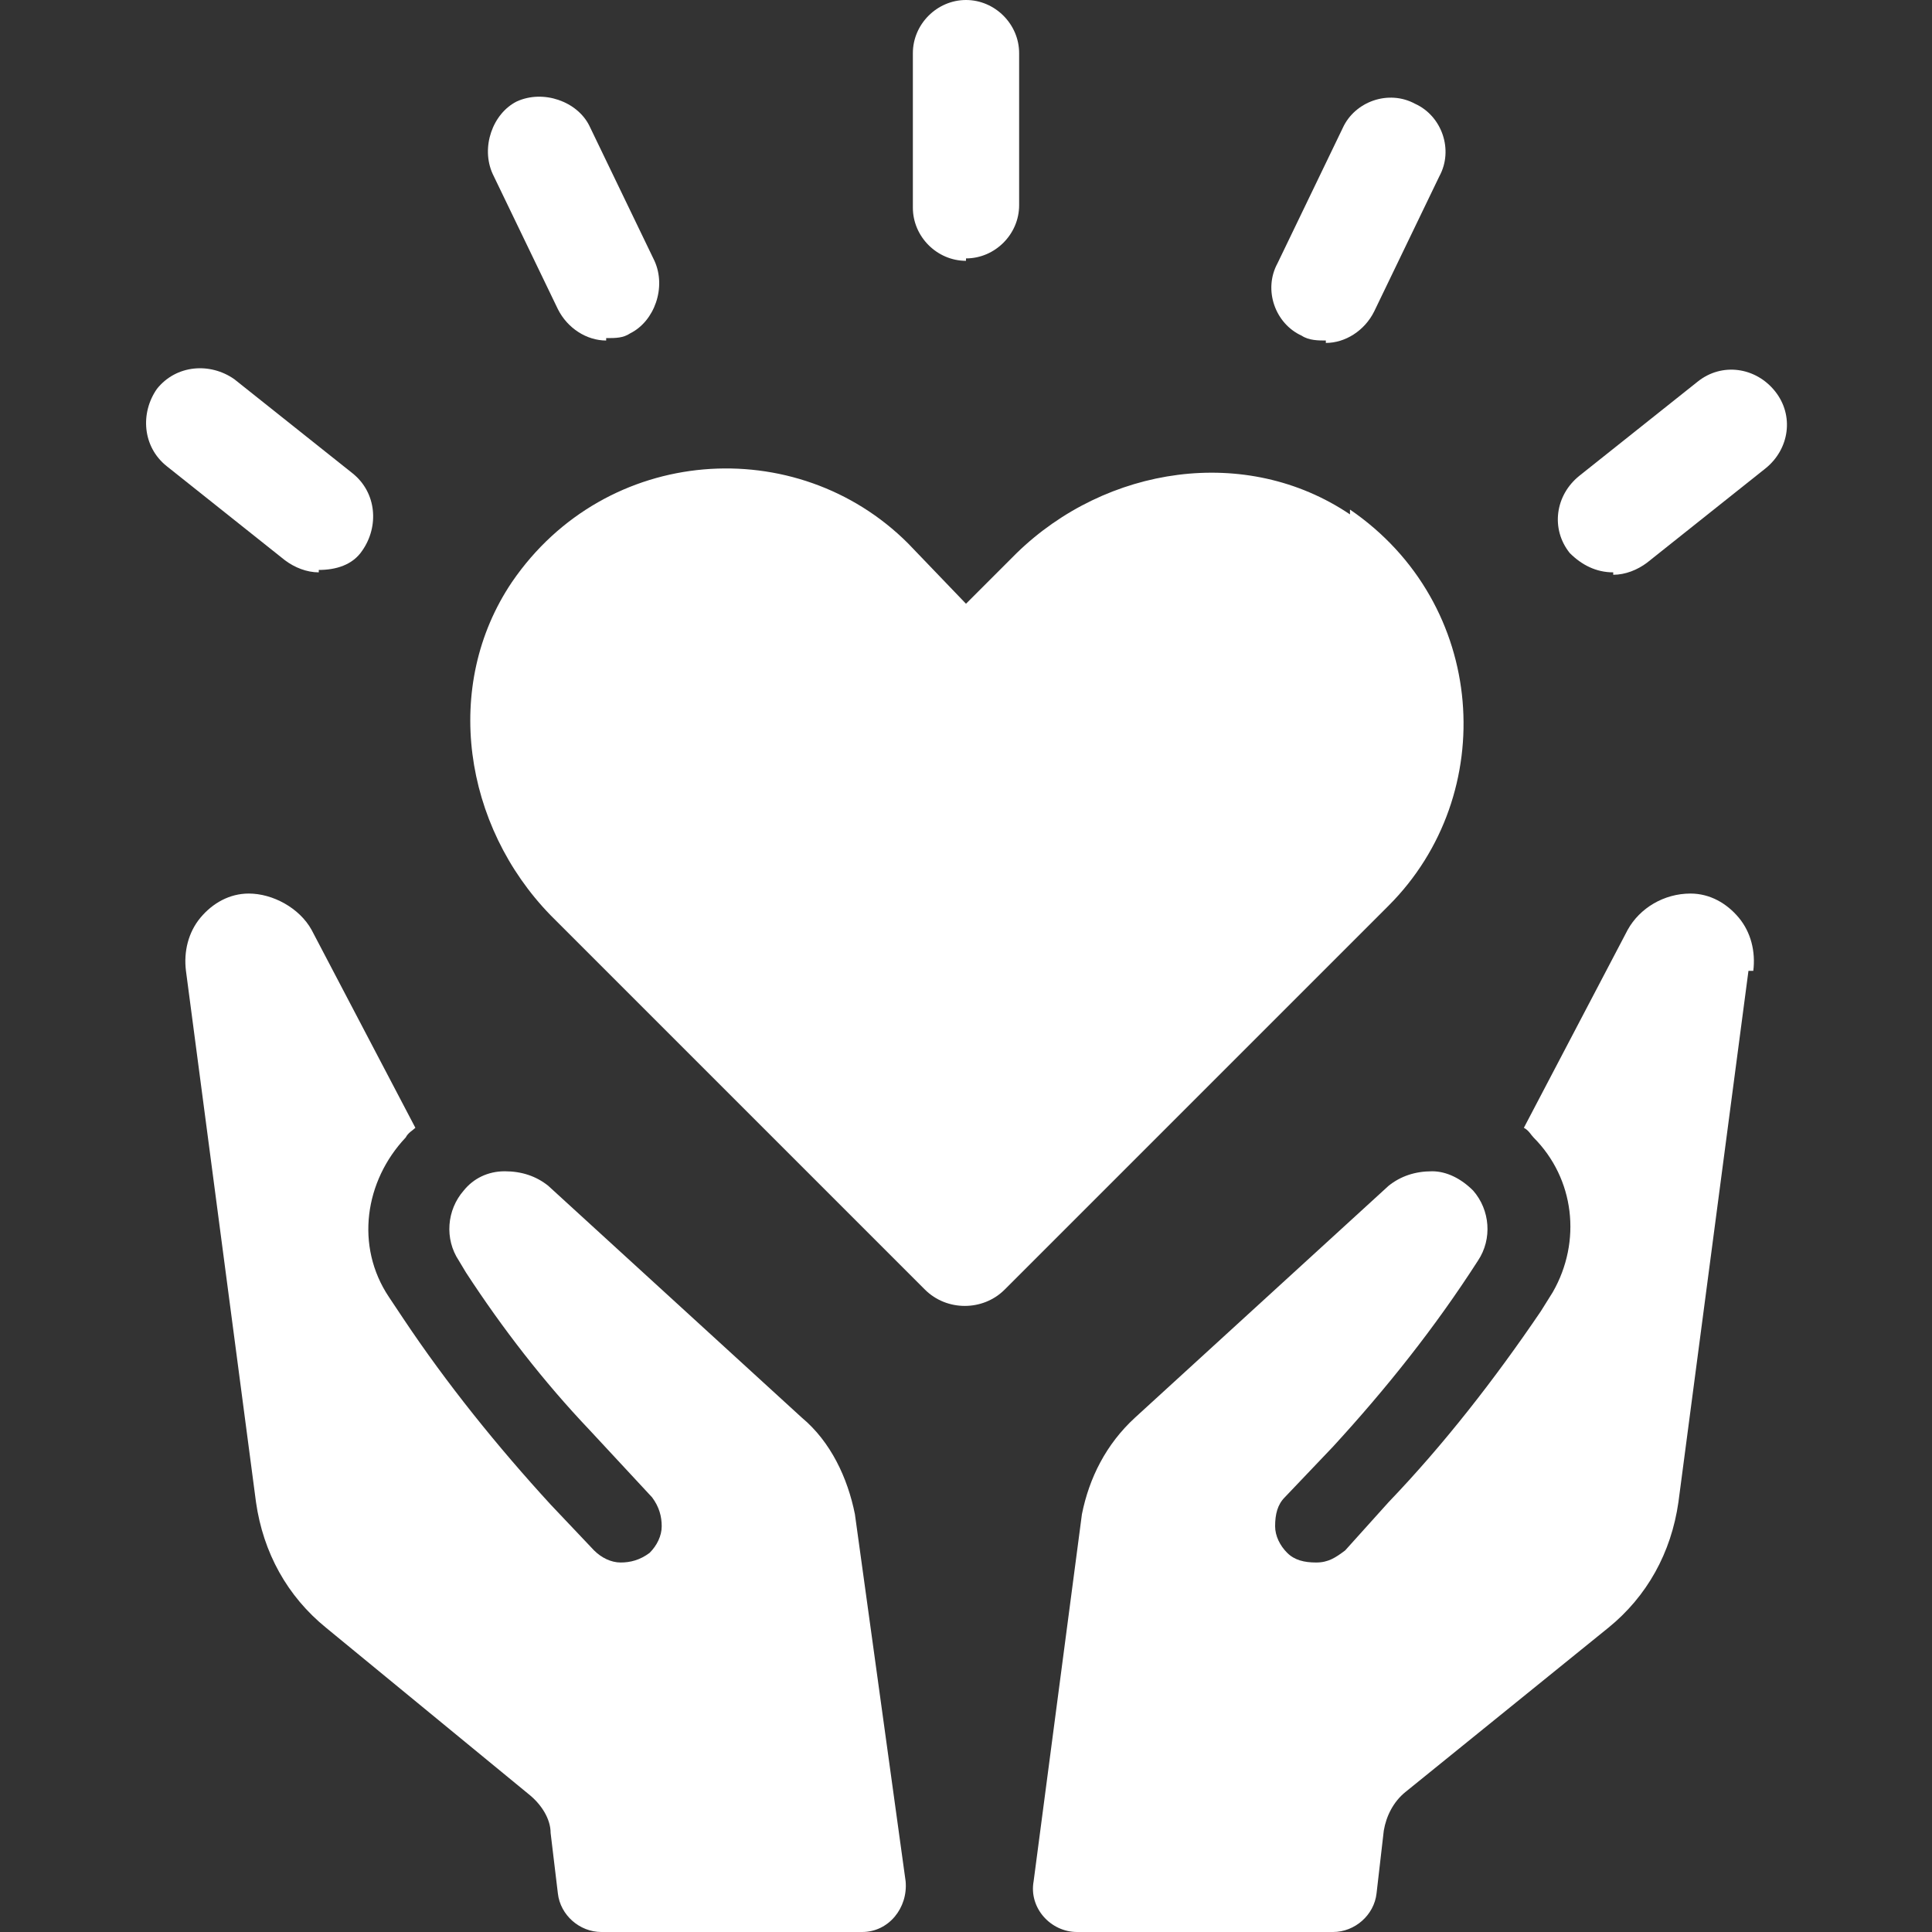 <?xml version="1.0" encoding="UTF-8"?>
<svg id="Layer_1" xmlns="http://www.w3.org/2000/svg" version="1.1" viewBox="0 0 80 80">
  <rect x="0" y="0" width="80" height="80" fill="#333333" stroke="none"/>
  <!-- Generator: Adobe Illustrator 29.1.0, SVG Export Plug-In . SVG Version: 2.1.0 Build 142)  -->
  <defs>
    <style>
      .st0 {
        fill: #fff;
      }
    </style>
  </defs>
  <g>
    <path class="st0" d="M35.5,80h-10.6c-.9,0-1.7-.7-1.8-1.6l-.3-2.5c0-.6-.4-1.2-.9-1.6l-8.4-6.9c-1.6-1.3-2.6-3.1-2.9-5.2l-2.9-22c-.1-.8.1-1.6.6-2.2.5-.6,1.2-1,2-1,1,0,2.1.6,2.6,1.5l4.3,8.2c-.1.1-.3.2-.4.4-1.7,1.8-2.1,4.5-.7,6.6l.6.9c1.8,2.7,3.9,5.3,6.1,7.7l1.8,1.9c.3.3.7.5,1.1.5s.8-.1,1.2-.4c.3-.3.5-.7.5-1.1,0-.4-.1-.8-.4-1.2l-2.6-2.8c-1.9-2-3.6-4.2-5.1-6.5l-.3-.5c-.6-.9-.5-2.1.2-2.9.4-.5,1-.8,1.7-.8.7,0,1.3.2,1.8.6l10.5,9.6c1.2,1,1.9,2.5,2.2,4l2.1,15.2c.1,1.1-.7,2.1-1.8,2.1Z"/>
    <path class="st0" d="M72.4,40.2l-2.9,22c-.3,2.1-1.3,3.9-2.9,5.2l-8.4,6.8c-.5.4-.8,1-.9,1.6l-.3,2.6c-.1.9-.9,1.6-1.8,1.6h-10.6c-1.1,0-2-1-1.8-2.1l2-15.2c.3-1.5,1-2.9,2.2-4l10.5-9.6c.5-.4,1.1-.6,1.8-.6.6,0,1.2.3,1.7.8.7.8.8,2,.2,2.9h0c-1.8,2.8-3.8,5.3-6,7.7l-2,2.1c-.3.3-.4.7-.4,1.2,0,.4.2.8.5,1.1.3.3.7.4,1.2.4s.8-.2,1.2-.5l1.8-2c2.3-2.4,4.4-5.1,6.3-7.9l.5-.8c1.2-2.1.9-4.7-.8-6.4-.1-.1-.2-.3-.4-.4l4.3-8.2c.5-.9,1.5-1.5,2.6-1.5.8,0,1.5.4,2,1,.5.6.7,1.4.6,2.2Z"/>
  </g>
  <path class="st0" d="M55.9,21.3c-4.3-2.9-10.1-2-13.8,1.6l-2.1,2.1-2.4-2.5c-4.6-4.6-12.5-4.1-16.4,1.6-2.9,4.3-2,10.1,1.6,13.8l15.5,15.5c.9.9,2.4.9,3.3,0l15.9-15.9c4.6-4.6,4.1-12.5-1.6-16.4Z"/>
  <g>
    <g id="_x3C_Radial_Repeat_x3E_">
      <path class="st0" d="M13.2,23.7c-.5,0-1-.2-1.4-.5l-4.9-3.9c-1-.8-1.1-2.2-.4-3.2.8-1,2.2-1.1,3.2-.4l4.9,3.9c1,.8,1.1,2.2.4,3.2-.4.6-1.1.8-1.8.8Z"/>
    </g>
    <g id="_x3C_Radial_Repeat_x3E_1" data-name="_x3C_Radial_Repeat_x3E_">
      <path class="st0" d="M25.1,14.1c-.8,0-1.6-.5-2-1.3l-2.7-5.6c-.5-1.1,0-2.5,1-3,1.1-.5,2.5,0,3,1l2.7,5.6c.5,1.1,0,2.5-1,3-.3.2-.6.2-1,.2Z"/>
    </g>
    <g id="_x3C_Radial_Repeat_x3E_2" data-name="_x3C_Radial_Repeat_x3E_">
      <path class="st0" d="M40,10.8c-1.2,0-2.2-1-2.2-2.2V2.2c0-1.2,1-2.2,2.2-2.2s2.2,1,2.2,2.2v6.3c0,1.2-1,2.2-2.2,2.2Z"/>
    </g>
    <g id="_x3C_Radial_Repeat_x3E_3" data-name="_x3C_Radial_Repeat_x3E_">
      <path class="st0" d="M54.9,14.1c-.3,0-.7,0-1-.2-1.1-.5-1.6-1.9-1-3l2.7-5.6c.5-1.1,1.9-1.6,3-1,1.1.5,1.6,1.9,1,3l-2.7,5.6c-.4.8-1.2,1.3-2,1.3Z"/>
    </g>
    <g id="_x3C_Radial_Repeat_x3E_4" data-name="_x3C_Radial_Repeat_x3E_">
      <path class="st0" d="M66.8,23.7c-.7,0-1.3-.3-1.8-.8-.8-1-.6-2.4.4-3.2l4.9-3.9c1-.8,2.4-.6,3.2.4.8,1,.6,2.4-.4,3.2l-4.9,3.9c-.4.3-.9.5-1.4.5Z"/>
    </g>
  </g>
</svg>